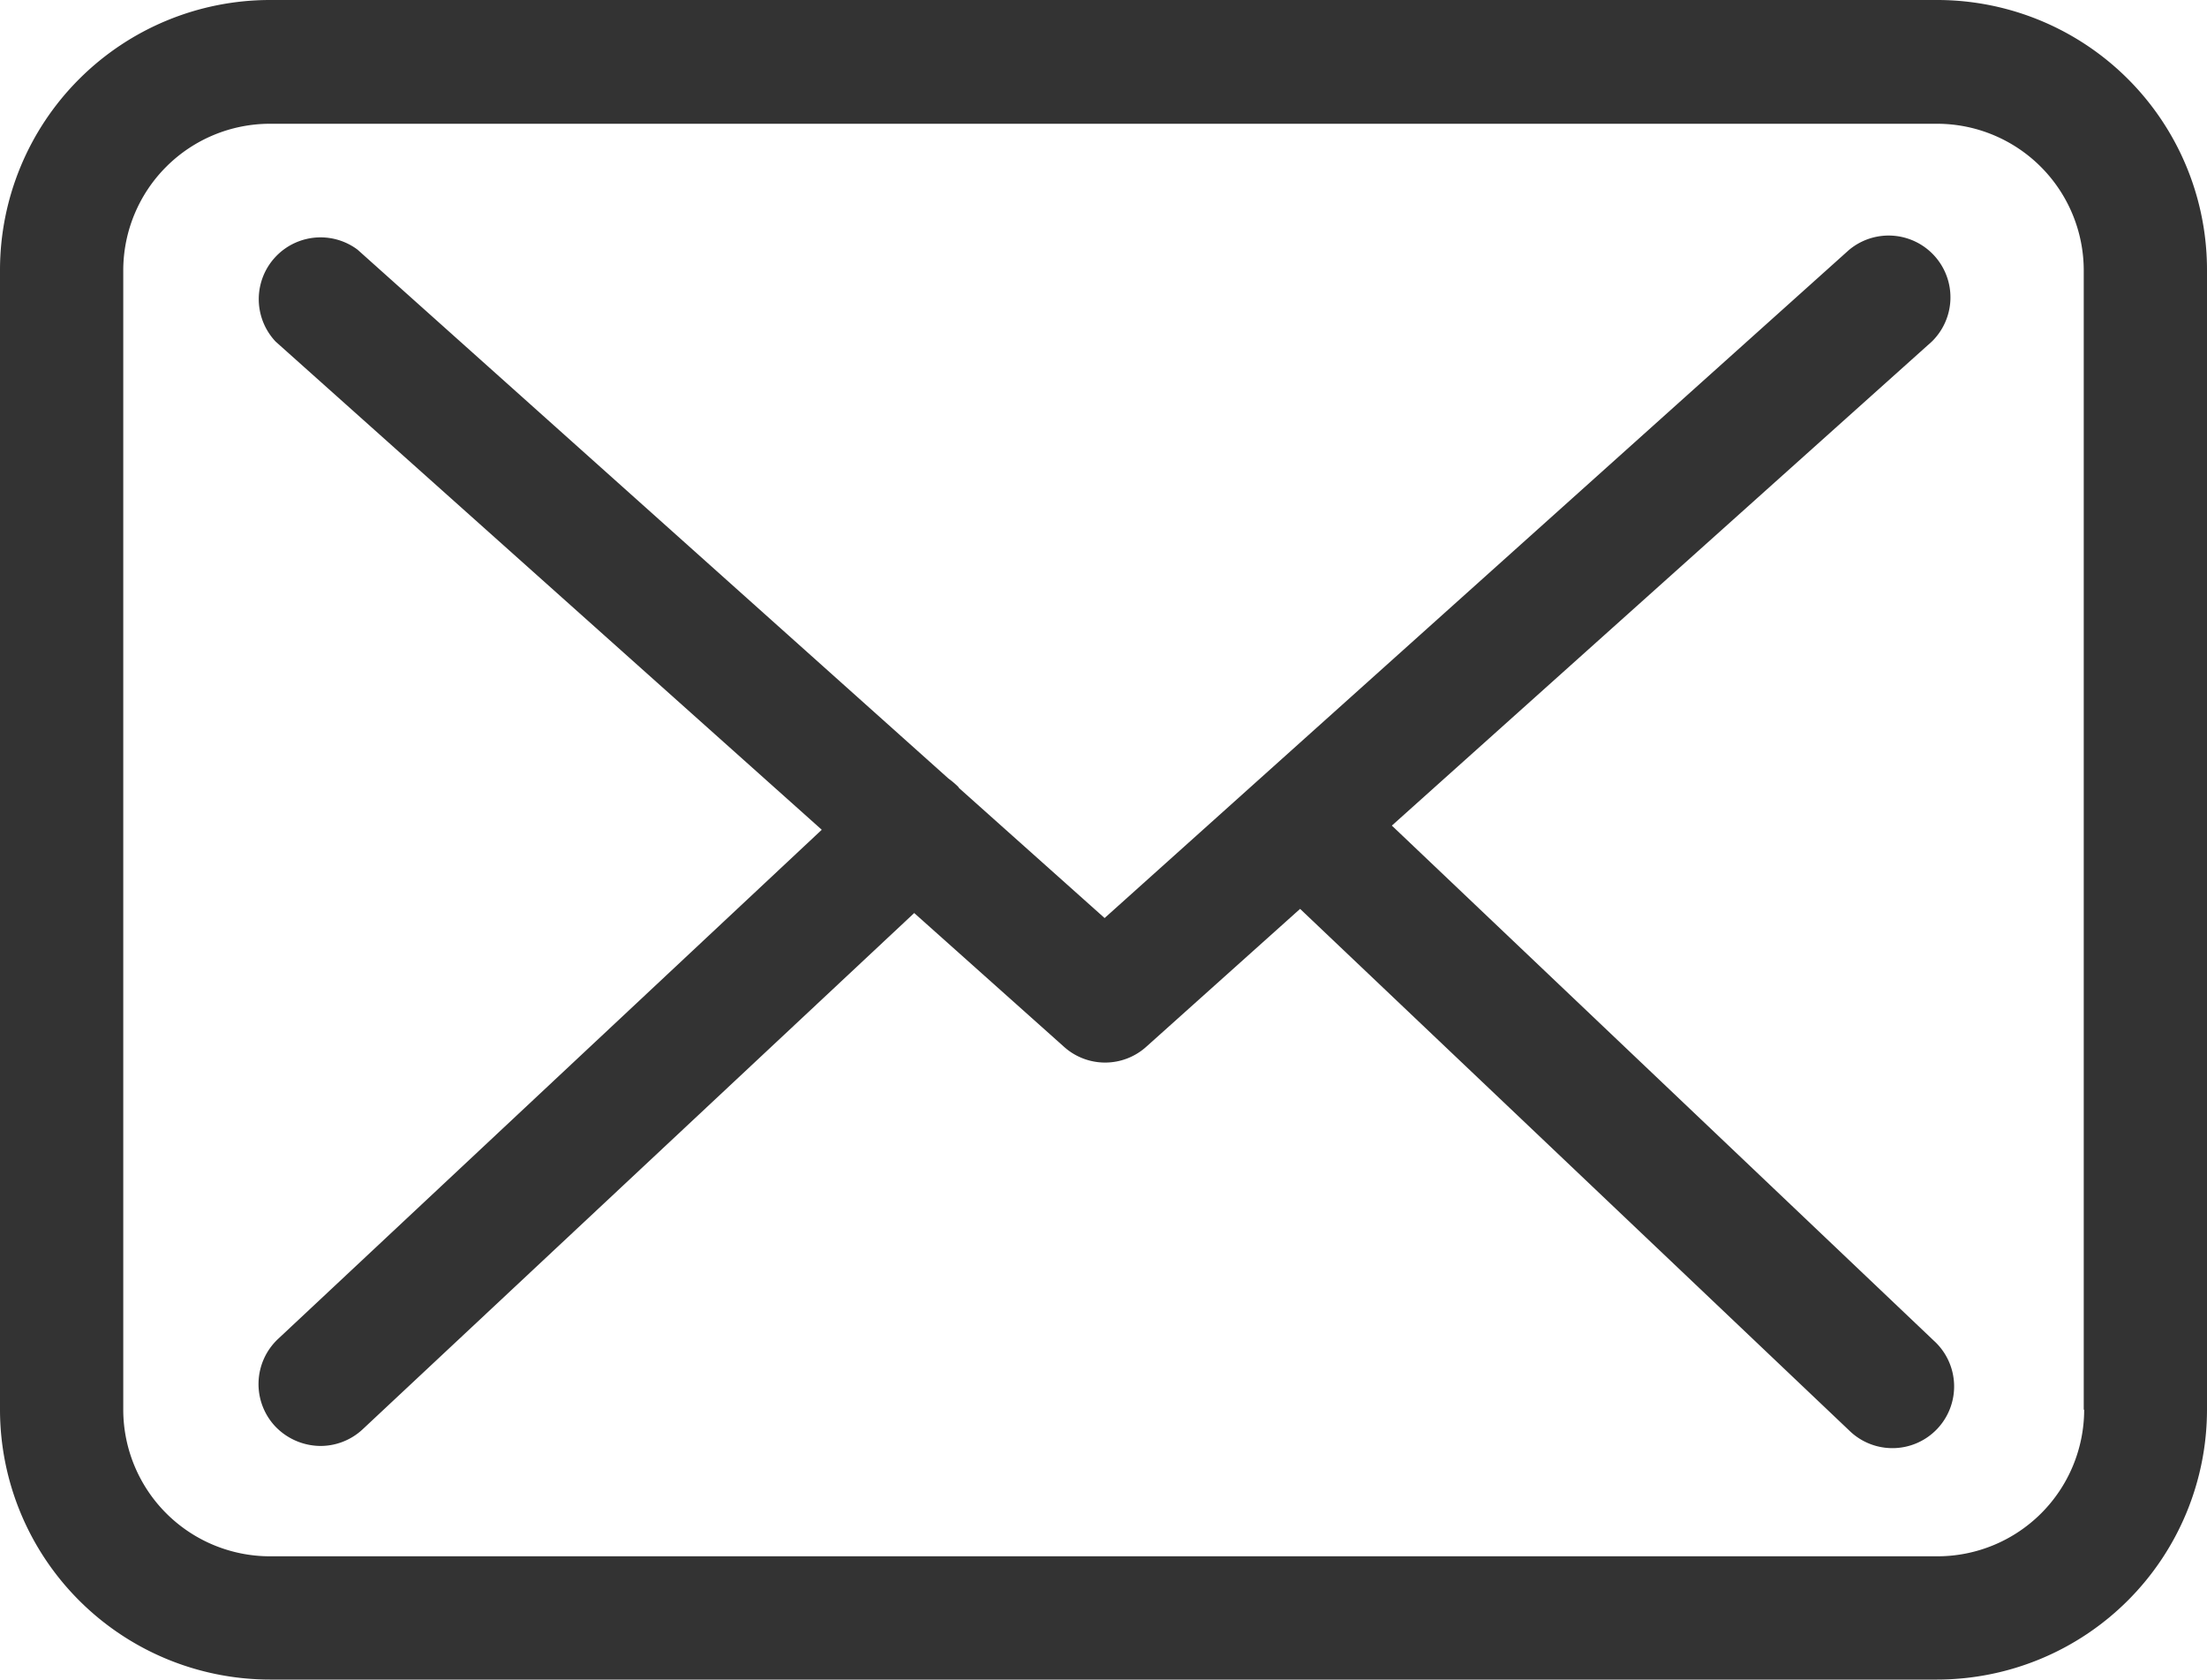 <svg id="icon-email" xmlns="http://www.w3.org/2000/svg" width="26" height="19.786" viewBox="0 0 26 19.786">
  <path id="Path_24857" data-name="Path 24857" d="M22.826,57.75H3.179A3.182,3.182,0,0,0,0,60.929V74.357a3.182,3.182,0,0,0,3.179,3.179H22.821A3.182,3.182,0,0,0,26,74.357V60.935a3.179,3.179,0,0,0-3.174-3.185Zm1.727,16.607a1.729,1.729,0,0,1-1.727,1.727H3.179a1.729,1.729,0,0,1-1.727-1.727V60.935a1.729,1.729,0,0,1,1.727-1.727H22.821a1.729,1.729,0,0,1,1.727,1.727V74.357Z" transform="translate(0 -57.75)" fill="#333"/>
  <path id="Path_24858" data-name="Path 24858" d="M69.15,115.877l6.359-5.7a.728.728,0,0,0-.974-1.081l-8.769,7.87-1.711-1.528s-.011-.011-.011-.016a1.075,1.075,0,0,0-.118-.1l-6.961-6.23A.728.728,0,0,0,56,110.175l6.434,5.751-6.407,6a.729.729,0,0,0-.032,1.028.743.743,0,0,0,.533.231.728.728,0,0,0,.495-.194l6.5-6.084,1.765,1.576a.724.724,0,0,0,.968,0l1.813-1.625L74.535,123a.727.727,0,1,0,1-1.055Z" transform="translate(-52.753 -106.151)" fill="#333"/>
</svg>
